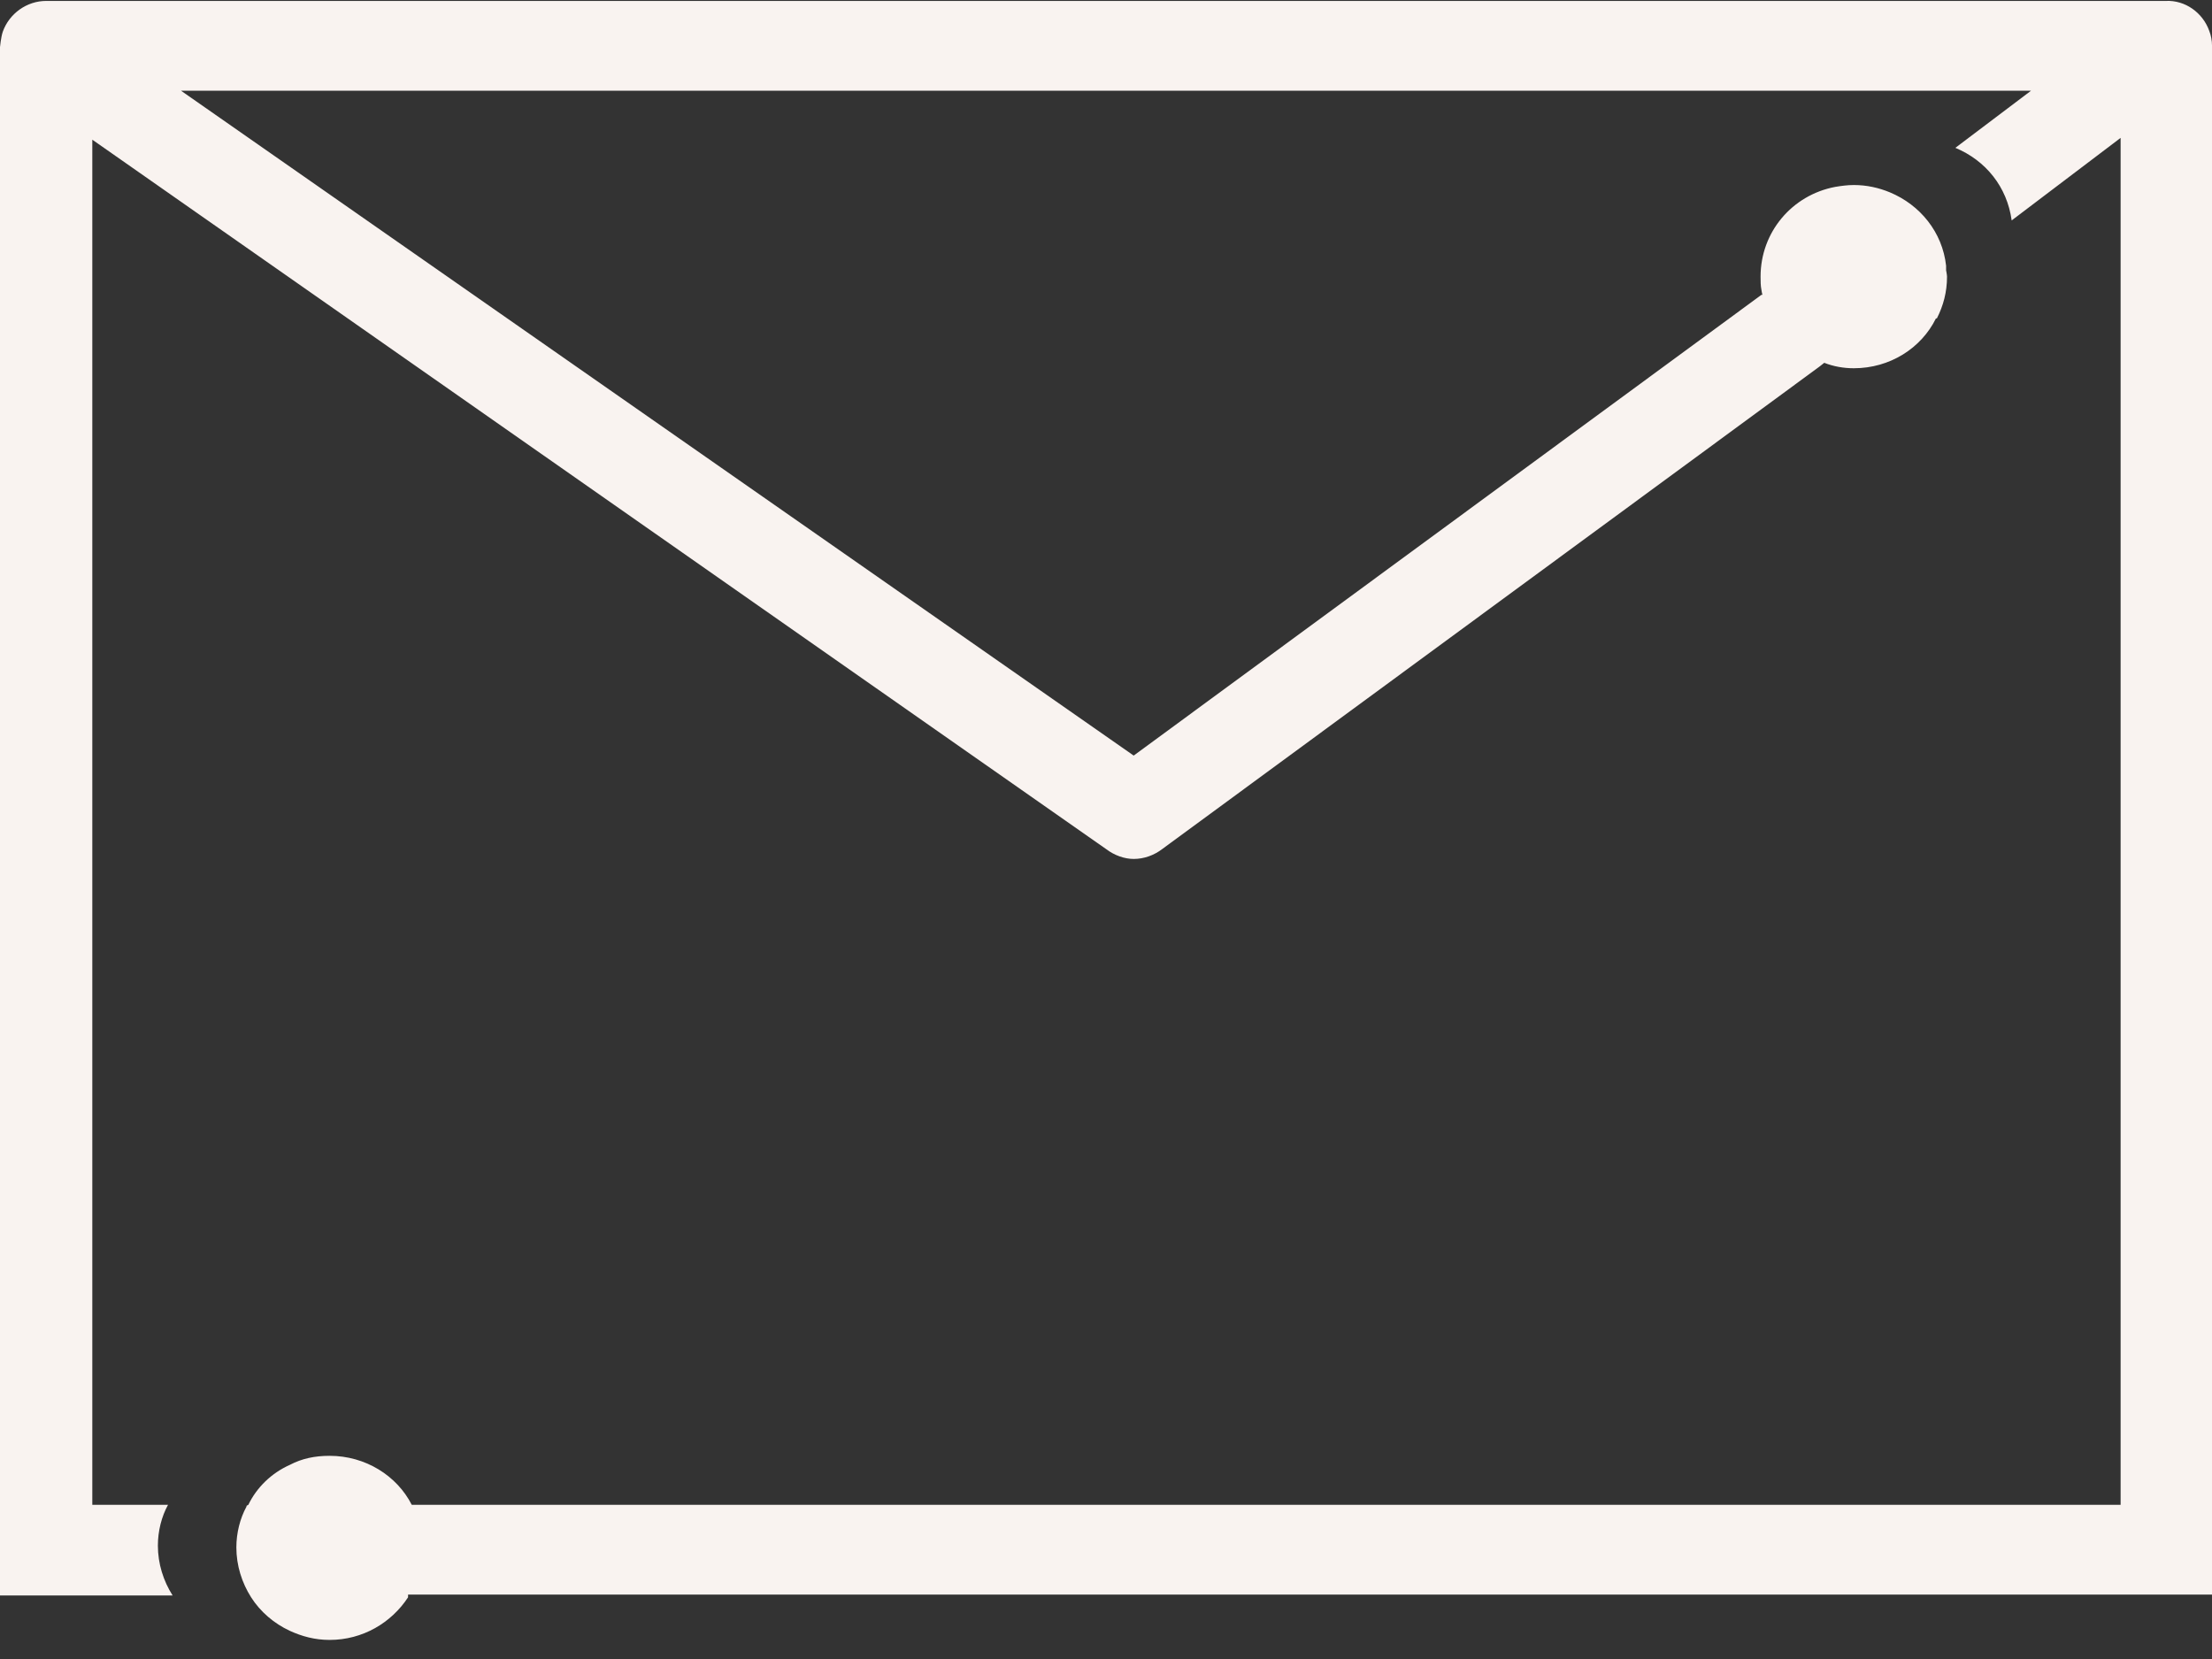 <?xml version="1.0" encoding="UTF-8"?>
<svg xmlns="http://www.w3.org/2000/svg" width="48" height="36" viewBox="0 0 48 36" fill="none">
  <rect x="0" y="0" width="48" height="36" fill="#333333" stroke="none"/>
  <g clip-path="url(#clip0_1473_2550)">
    <path d="M48 0.984V34.602H8.855C8.855 34.602 8.855 34.641 8.855 34.661C8.494 35.212 7.873 35.586 7.152 35.586C6.831 35.586 6.551 35.508 6.29 35.389C5.95 35.232 5.649 34.976 5.449 34.661C5.249 34.346 5.129 33.972 5.129 33.579C5.129 33.264 5.209 32.949 5.349 32.693C5.349 32.673 5.349 32.673 5.389 32.654C5.569 32.279 5.89 31.965 6.29 31.787C6.551 31.65 6.831 31.591 7.152 31.591C7.933 31.591 8.614 32.024 8.935 32.654H46.017V2.992L43.653 4.783C43.553 4.055 43.092 3.484 42.431 3.208L44.074 1.968H3.927L24.601 16.396L38.224 6.397H38.244C38.244 6.397 38.224 6.318 38.224 6.298C38.204 6.2 38.204 6.102 38.204 6.003C38.204 5.039 38.885 4.232 39.826 4.055C39.947 4.035 40.087 4.015 40.227 4.015C40.508 4.015 40.768 4.074 41.008 4.173C41.669 4.448 42.15 5.039 42.23 5.767V5.865C42.23 5.865 42.25 5.964 42.25 6.003C42.25 6.338 42.17 6.633 42.03 6.909H42.01C41.69 7.558 41.008 7.991 40.227 7.991C40.007 7.991 39.786 7.952 39.586 7.873L39.486 7.952L25.222 18.423C25.042 18.561 24.821 18.639 24.601 18.639C24.401 18.639 24.18 18.561 24 18.423L2.003 3.031V32.654H3.646C3.506 32.909 3.426 33.224 3.426 33.539C3.426 33.933 3.546 34.307 3.746 34.622H0V1.023C0 1.023 0.02 0.807 0.06 0.689C0.2 0.295 0.581 0.02 1.002 0.02H46.998C47.419 -1.50861e-05 47.8 0.276 47.94 0.669C47.98 0.768 48 0.886 48 0.984Z" fill="#F9F3F0"></path>
  </g>
  <defs>
    <clipPath id="clip0_1473_2550">
      <rect width="48" height="35.586" fill="white"></rect>
    </clipPath>
  </defs>
</svg>
